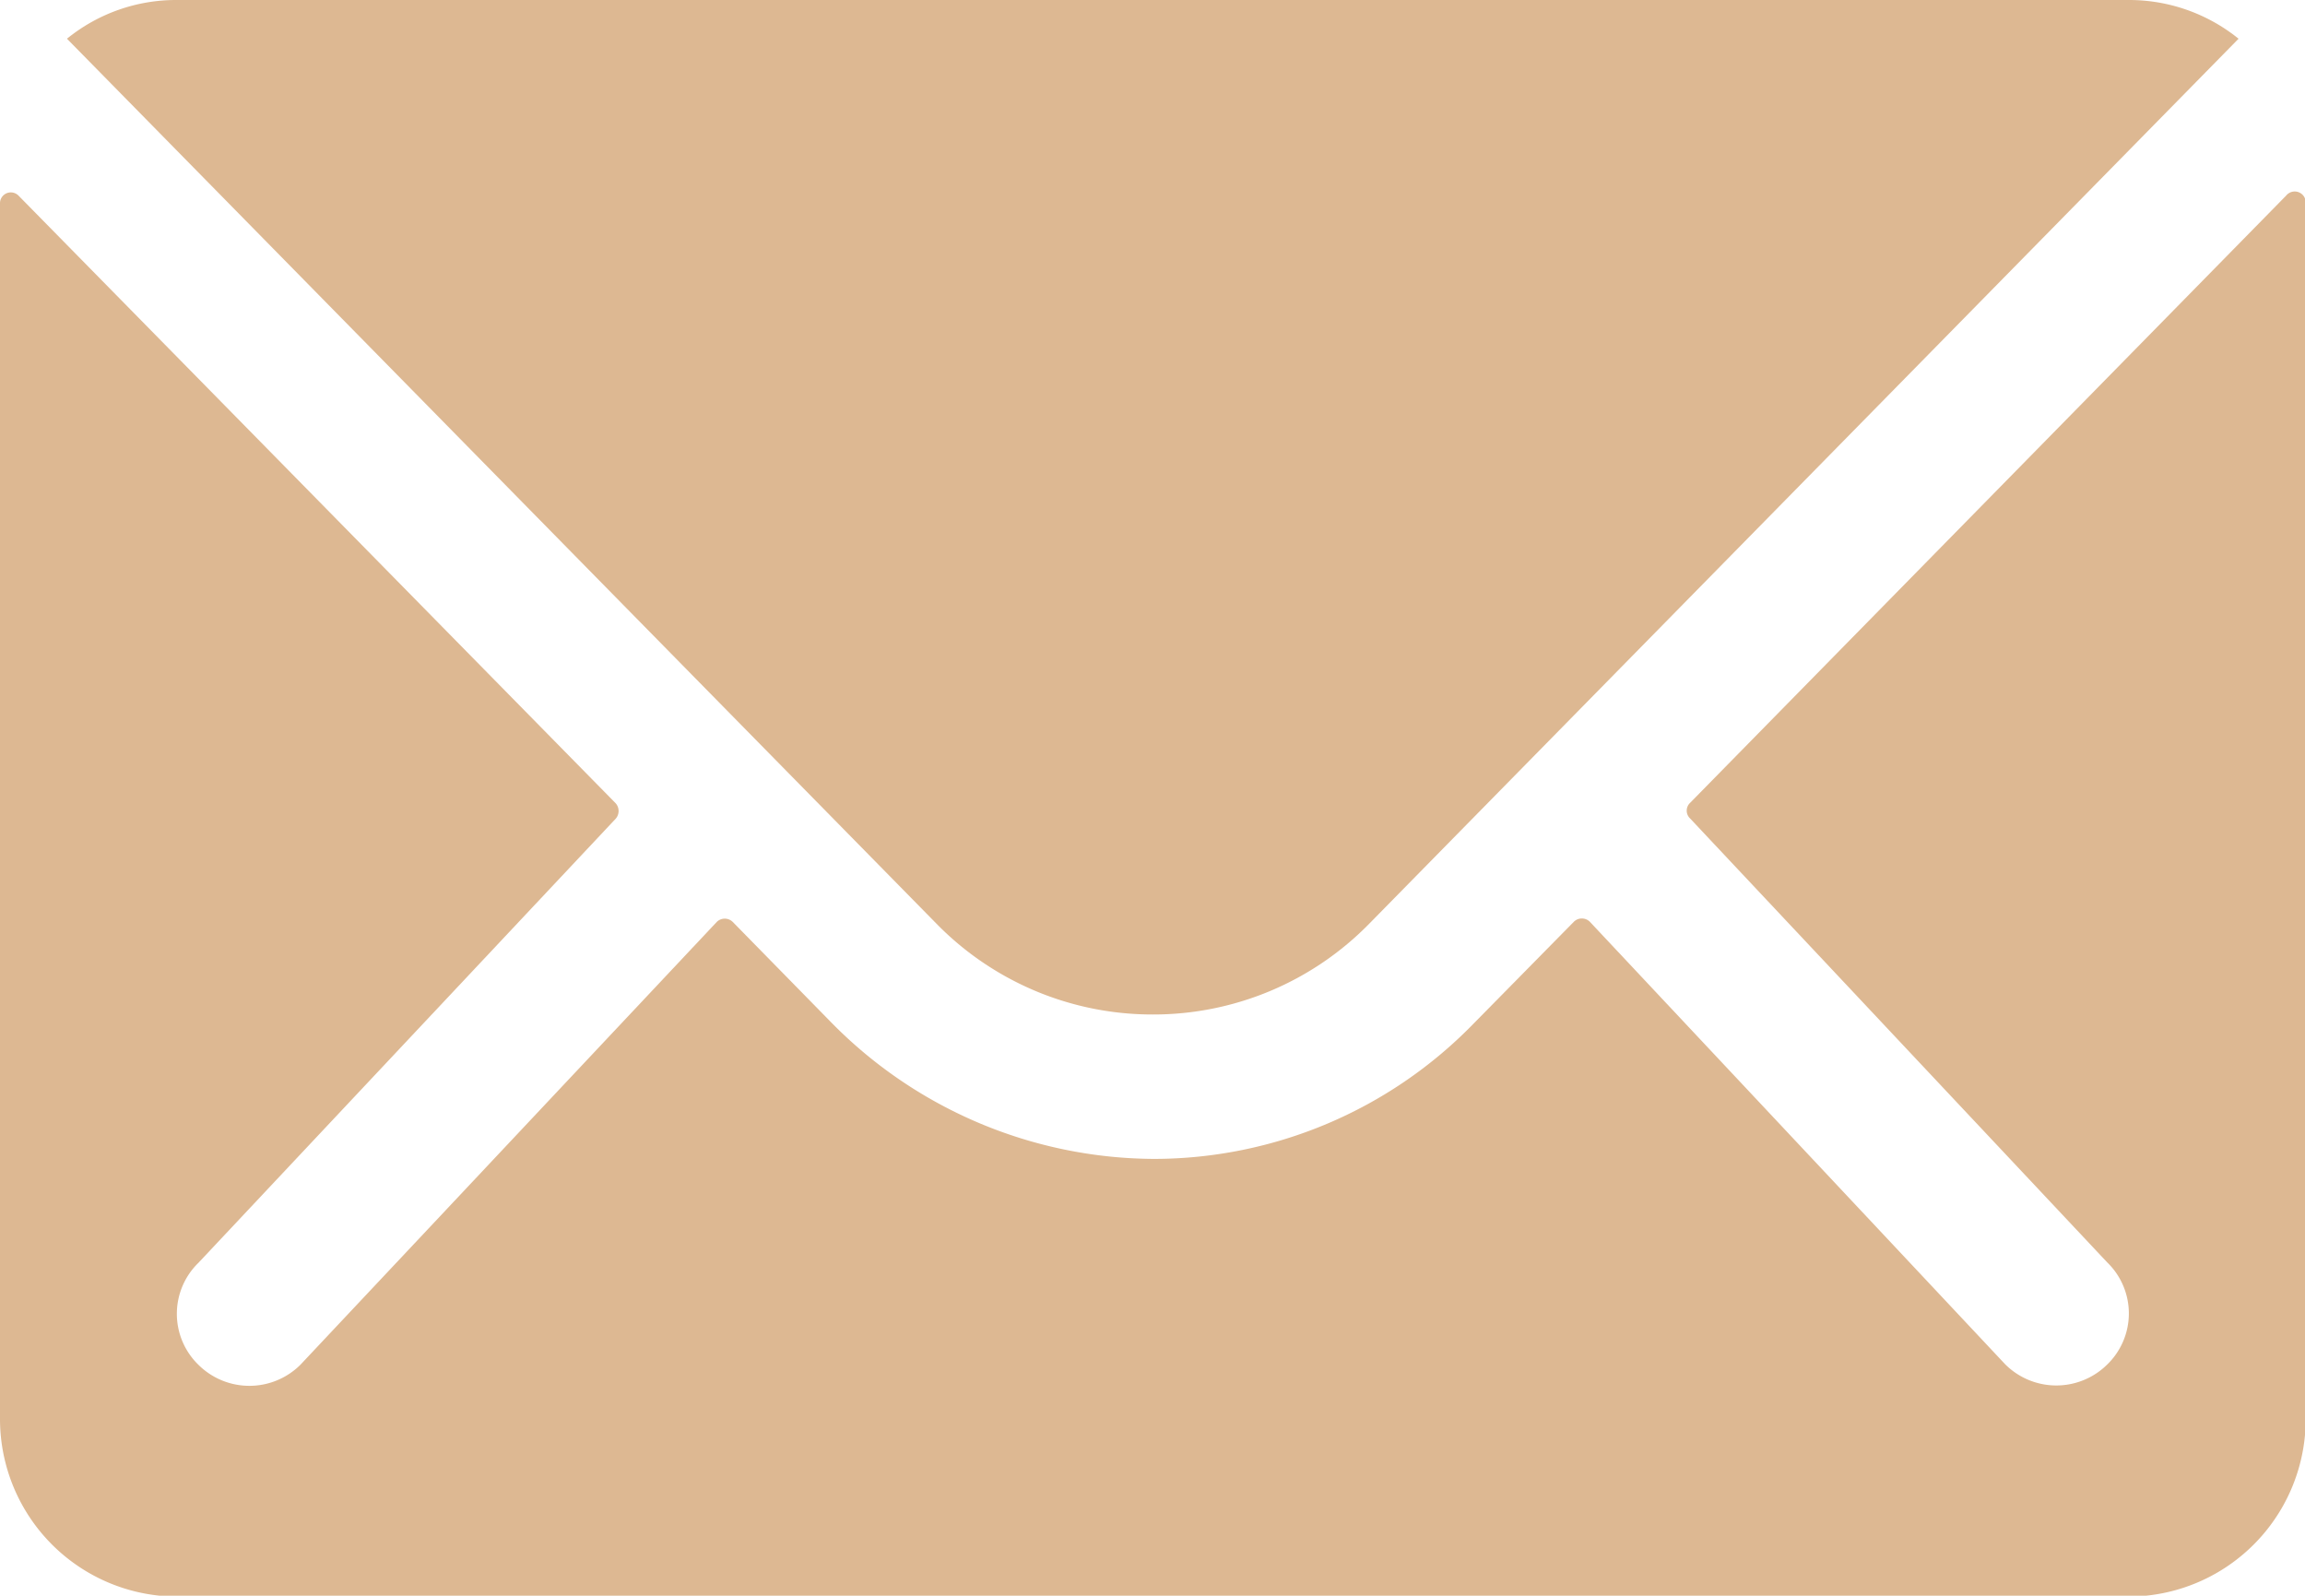 <svg xmlns="http://www.w3.org/2000/svg" width="12.976" height="8.983" viewBox="0 0 12.976 8.983"><g transform="translate(-3.375 -7.875)"><path d="M16.245,10.333l-3.356,3.419a.06.06,0,0,0,0,.087l2.349,2.5a.4.4,0,0,1,0,.574.407.407,0,0,1-.574,0l-2.339-2.492a.064.064,0,0,0-.09,0l-.571.58a2.512,2.512,0,0,1-1.79.755,2.562,2.562,0,0,1-1.828-.777L7.5,14.422a.064.064,0,0,0-.09,0L5.066,16.915a.407.407,0,0,1-.574,0,.4.4,0,0,1,0-.574l2.349-2.5a.066.066,0,0,0,0-.087l-3.36-3.419a.061.061,0,0,0-.106.044v6.841a1,1,0,0,0,1,1h10.98a1,1,0,0,0,1-1V10.377A.062.062,0,0,0,16.245,10.333Z" transform="translate(0 -1.357)" fill="#ddb892"/><path d="M10.337,13.586a1.7,1.7,0,0,0,1.22-.512L16.45,8.093a.98.98,0,0,0-.618-.218H4.843a.974.974,0,0,0-.618.218L9.12,13.075A1.7,1.7,0,0,0,10.337,13.586Z" transform="translate(-0.473)" fill="#ddb892"/></g></svg>